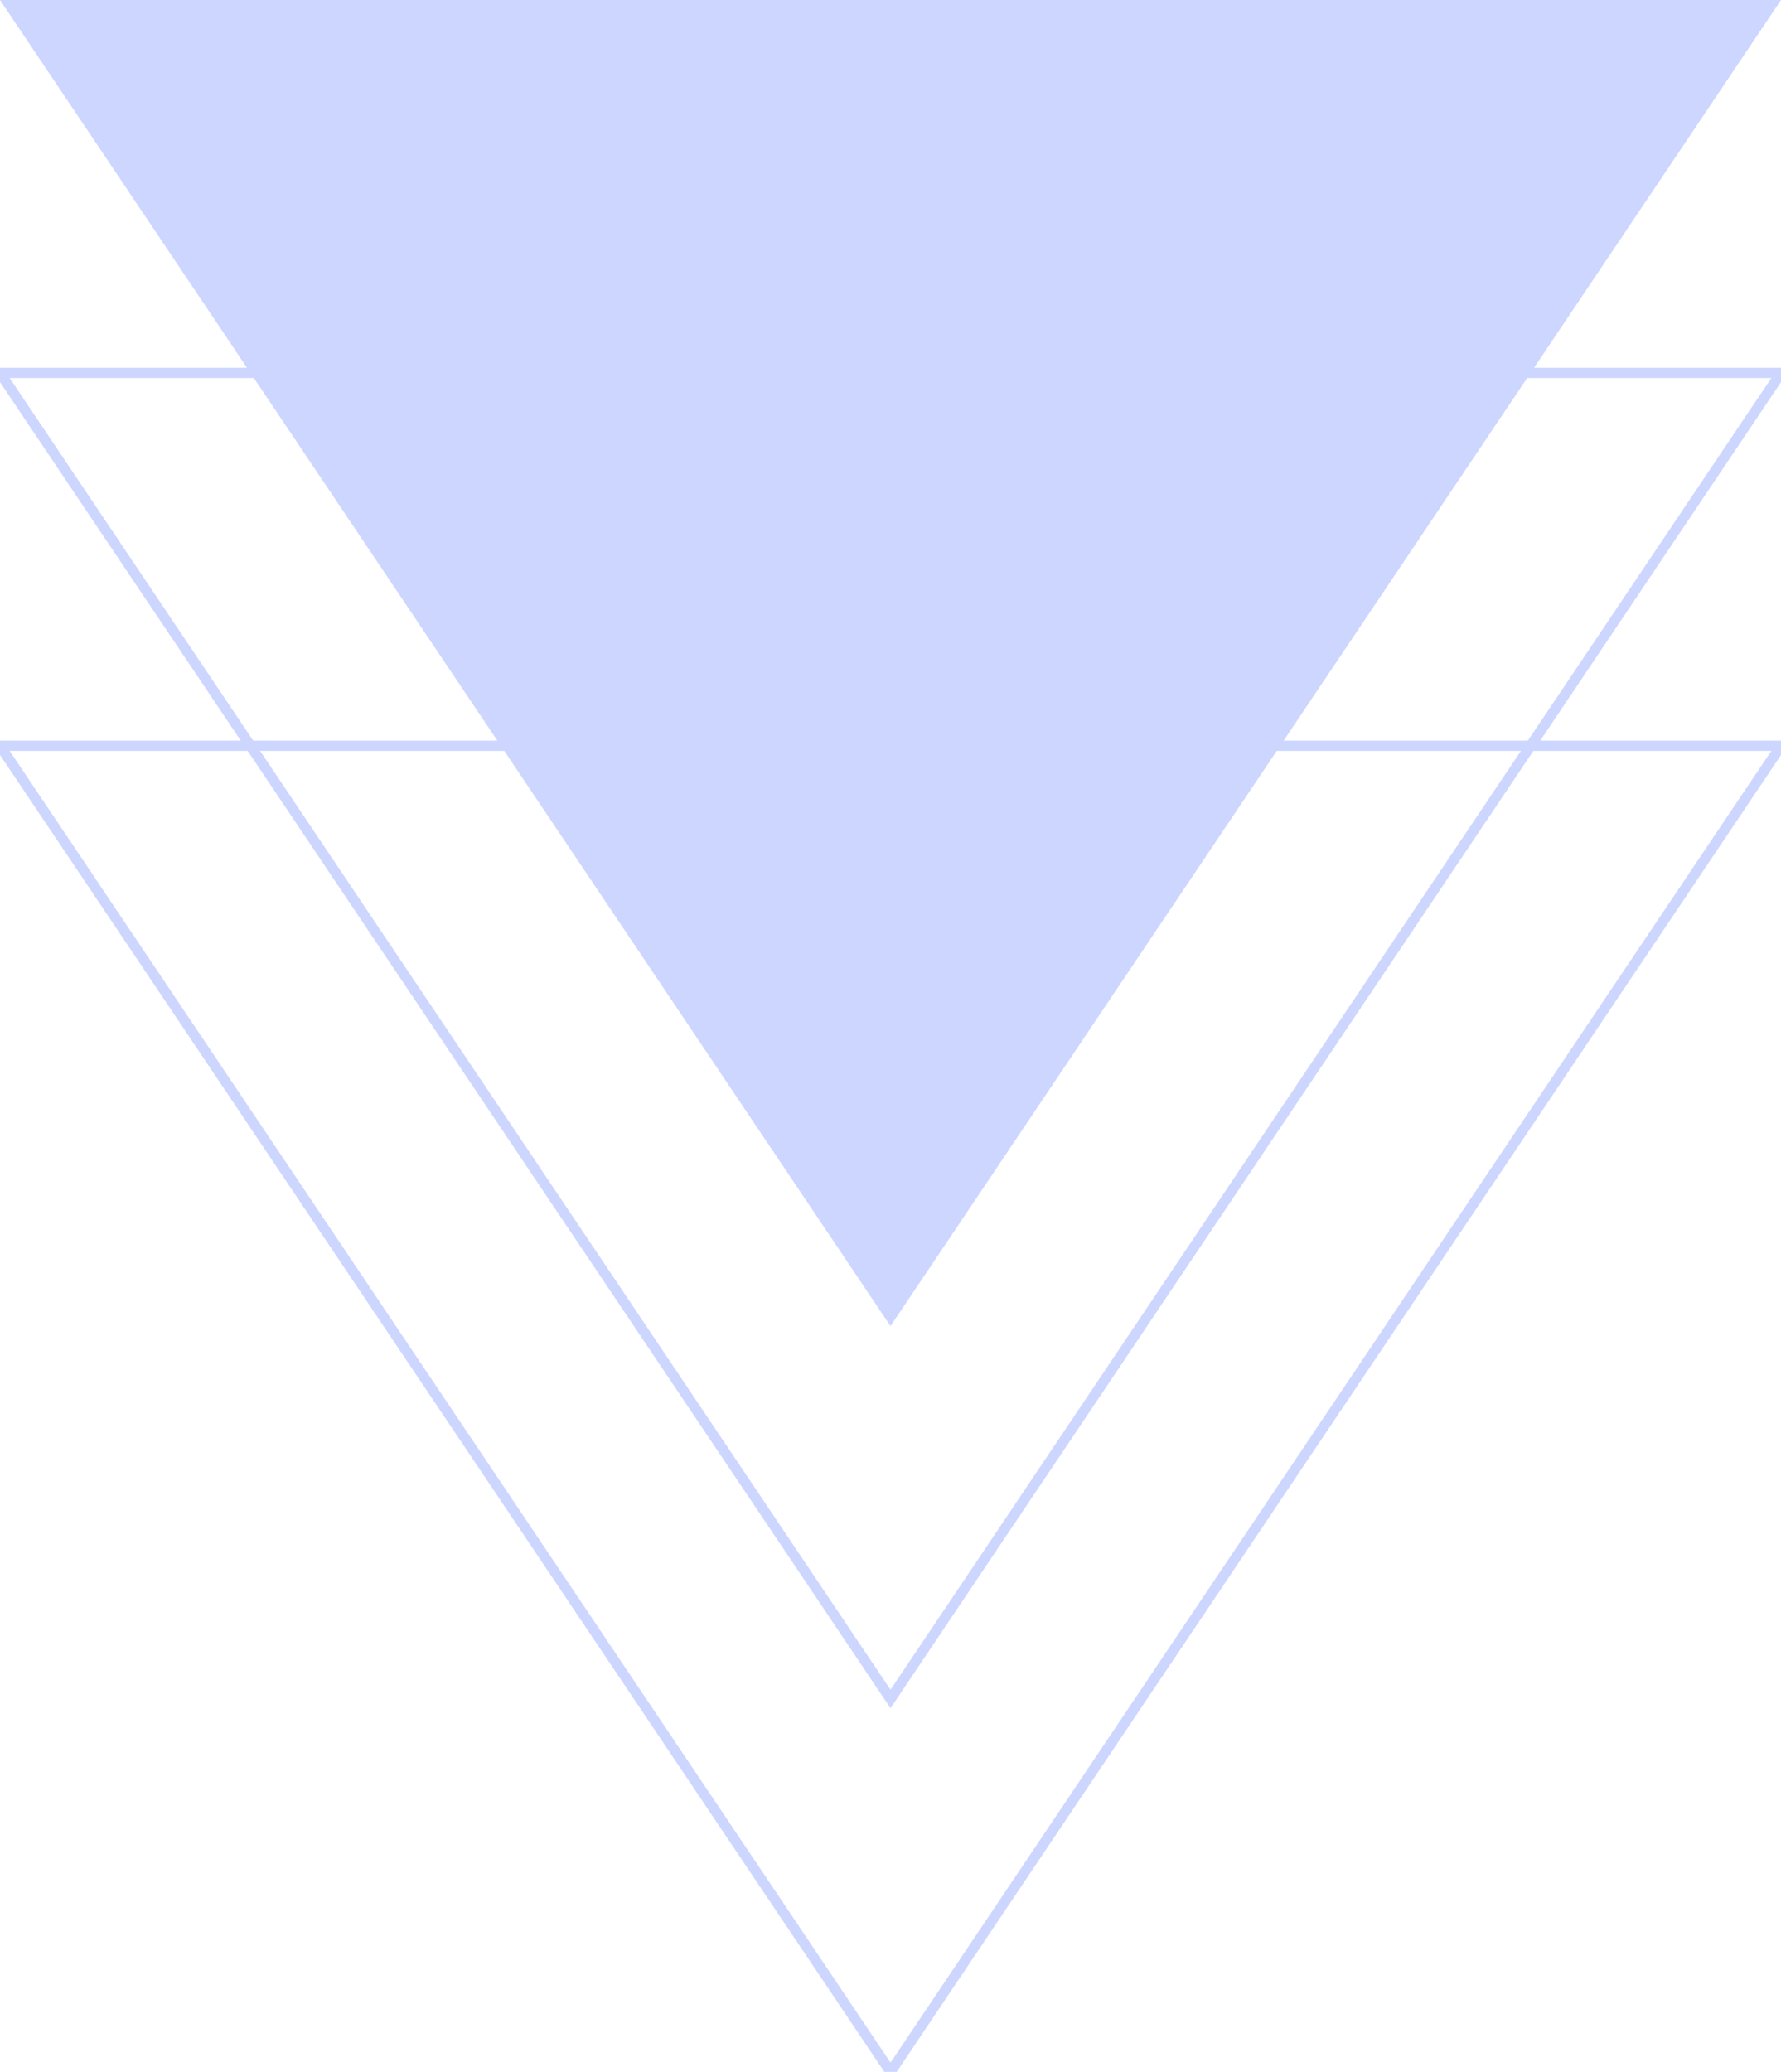 <svg xmlns="http://www.w3.org/2000/svg" xmlns:xlink="http://www.w3.org/1999/xlink" viewBox="0 0 22.5 26.17"><defs><style>.cls-1,.cls-5,.cls-6{fill:none;}.cls-2{isolation:isolate;}.cls-3{clip-path:url(#clip-path);}.cls-4{mix-blend-mode:overlay;}.cls-5{stroke:#21c3e9;stroke-width:1.25px;}.cls-5,.cls-6{stroke-miterlimit:10;}.cls-6{stroke:#ccd6ff;stroke-width:0.13px;}.cls-7{fill:#ccd6ff;}</style><clipPath id="clip-path"><rect id="SVGID" class="cls-1" x="-543.95" y="-4.23" width="375" height="640"/></clipPath></defs><g class="cls-2"><g id="Calque_1" data-name="Calque 1"><g class="cls-3"><g class="cls-4"><path class="cls-5" d="M461.35,147.05s-20.75,20.87-178.09,27.58S39.73,139.12-33.18,149.31-211.44,188-253.47,186.61-352,177.39-422.18,99.67-499.43,21.5-550.13-41.39c0,0-118.3-188.57-476.34-213.44"/><path class="cls-5" d="M452.14,120.45S432.33,141.68,277,152.8s-241.94-28.15-313.67-16S-211.56,180.15-253.16,180s-97.72-6.3-169.7-81.13S-501.86,23.75-554.09-37c0,0-123.29-183-478.07-197.41"/><path class="cls-5" d="M442.93,93.86S424.07,115.44,270.78,131s-240.34-20.8-310.9-6.68-171.56,48-212.73,49-96.9-3.39-170.69-75.33S-504.28,26-558-32.55c0,0-128.28-177.5-479.79-181.38"/><path class="cls-5" d="M433.73,67.26S415.8,89.19,264.55,109.14,25.79,95.7-43.58,111.78s-168.23,52.63-208.95,54.86-96.09-.47-171.69-69.51S-506.71,28.26-562-28.13c0,0-133.27-172-481.51-165.34"/><path class="cls-5" d="M424.52,40.67S407.53,63,258.31,87.31,21.15,81.22-47,99.27-211.93,156.54-252.22,160s-95.27,2.44-172.68-63.71S-509.13,30.51-566-23.71c0,0-138.26-166.43-483.24-149.31"/><path class="cls-5" d="M415.31,14.08s-16.05,22.63-163.24,51.4S16.5,66.75-50.52,86.75-212,148.67-251.91,153.33s-94.45,5.36-173.67-57.89-86-62.68-144.35-114.74c0,0-143.25-160.88-485-133.27"/><path class="cls-5" d="M406.1-12.52s-15.1,23-160.27,56.17S11.86,52.27-54,74.24-212.17,140.8-251.6,146.68-345.23,155-426.26,94.59-514,35-573.89-14.88c0,0-148.24-155.35-486.69-117.24"/><path class="cls-5" d="M396.9-39.11S382.73-15.77,239.59,21.82s-232.37,16-297,39.91S-212.3,132.93-251.29,140s-92.81,11.2-175.65-46.28-89.47-56.47-150.92-104.2c0,0-153.22-149.81-488.4-101.2"/><path class="cls-5" d="M387.69-65.7S374.46-42,233.35,0,2.57,23.32-60.91,49.22-212.42,125.06-251,133.37s-92,14.11-176.64-40.47S-518.84,39.52-581.82-6c0,0-158.21-144.28-490.13-85.17"/><path class="cls-5" d="M378.48-92.3s-12.29,24-151.37,70.46S-2.07,8.85-64.38,36.71s-148.16,80.48-186.28,90-91.18,17-177.64-34.66-93-50.28-157.48-93.67c0,0-163.2-138.75-491.85-69.14"/><path class="cls-5" d="M369.27-118.89s-11.34,24.4-148.4,75.22S-6.72-5.63-67.85,24.19s-144.81,85.13-182.5,95.87S-340.71,140-429,91.2-523.69,44-589.74,2.8c0,0-168.18-133.21-493.58-53.1"/><path class="cls-5" d="M360.07-145.48s-10.41,24.75-145.44,80-226,45.38-285.94,77.17S-212.78,101.45-250,113.4s-89.54,22.87-179.62-23-96.45-44.08-164-83.14c0,0-173.17-127.68-495.3-37.07"/><path class="cls-5" d="M350.86-172.08S341.39-147,208.39-87.32-16-34.58-74.78-.83-212.91,93.58-249.73,106.75s-88.72,25.78-180.62-17.24-98.19-41-167.31-77.87c0,0-178.16-122.14-497-21"/><path class="cls-5" d="M341.65-198.67s-8.53,25.46-139.5,89.52S-20.65-49.06-78.25-13.34-213,85.71-249.42,100.09s-87.9,28.7-181.61-11.43S-531,50.79-601.62,16.06c0,0-183.15-116.61-498.75-5"/><path class="cls-5" d="M332.45-225.27S324.86-199.46,195.91-131-25.3-63.53-81.71-25.85-213.15,77.84-249.11,93.44s-87.08,31.61-182.6-5.62S-533.39,53-605.58,20.48c0,0-188.14-111.07-500.48,11"/><path class="cls-5" d="M323.24-251.86s-6.65,26.16-133.57,99.05S-29.94-78-85.18-38.37-213.27,70-248.8,86.78s-86.26,34.53-183.59.19S-535.81,55.29-609.54,24.9c0,0-193.13-105.54-502.2,27.06"/><path class="cls-5" d="M314-278.45s-5.71,26.51-130.6,103.81S-34.58-92.48-88.65-50.88s-124.75,113-159.83,131-85.45,37.44-184.59,6S-538.24,57.54-613.5,29.32c0,0-198.12-100-503.93,43.1"/><path class="cls-5" d="M304.82-305s-4.77,26.87-127.63,108.58S-39.23-107-92.11-63.39-213.52,54.23-248.17,73.47s-84.63,40.37-185.58,11.81S-540.67,59.8-617.46,33.74c0,0-203.11-94.47-505.65,59.13"/><path class="cls-5" d="M295.62-331.64S291.78-304.42,171-218.3-43.87-121.43-95.58-75.9-213.64,46.36-247.86,66.82s-83.81,43.28-186.57,17.61-108.66-22.38-187-46.27c0,0-208.1-88.94-507.38,75.16"/><path class="cls-5" d="M286.41-358.23s-2.89,27.57-121.7,118.1S-48.52-135.91-99-88.41-213.76,38.49-247.55,60.16s-83,46.2-187.56,23.43-110.41-19.29-190.27-41c0,0-213.09-83.4-509.1,91.2"/><path class="cls-5" d="M277.2-384.83S275.25-356.9,158.47-262s-211.63,111.58-261,161S-213.89,30.62-247.24,53.51s-82.17,49.11-188.55,29.23S-547.94,66.56-629.34,47c0,0-218.08-77.87-510.83,107.23"/><path class="cls-5" d="M268-411.42s-1,28.28-115.76,127.63S-57.81-164.86-106-113.44-214,22.75-246.93,46.85s-81.35,52-189.54,35S-550.37,68.81-633.3,51.42c0,0-223.06-72.33-512.55,123.26"/></g></g><polygon class="cls-6" points="22.5 4.71 11.25 21.46 0 4.71 22.5 4.71"/><polygon class="cls-6" points="22.5 9.42 11.25 26.17 0 9.42 22.5 9.42"/><polygon class="cls-7" points="22.5 0 11.25 16.75 0 0 22.5 0"/></g></g></svg>